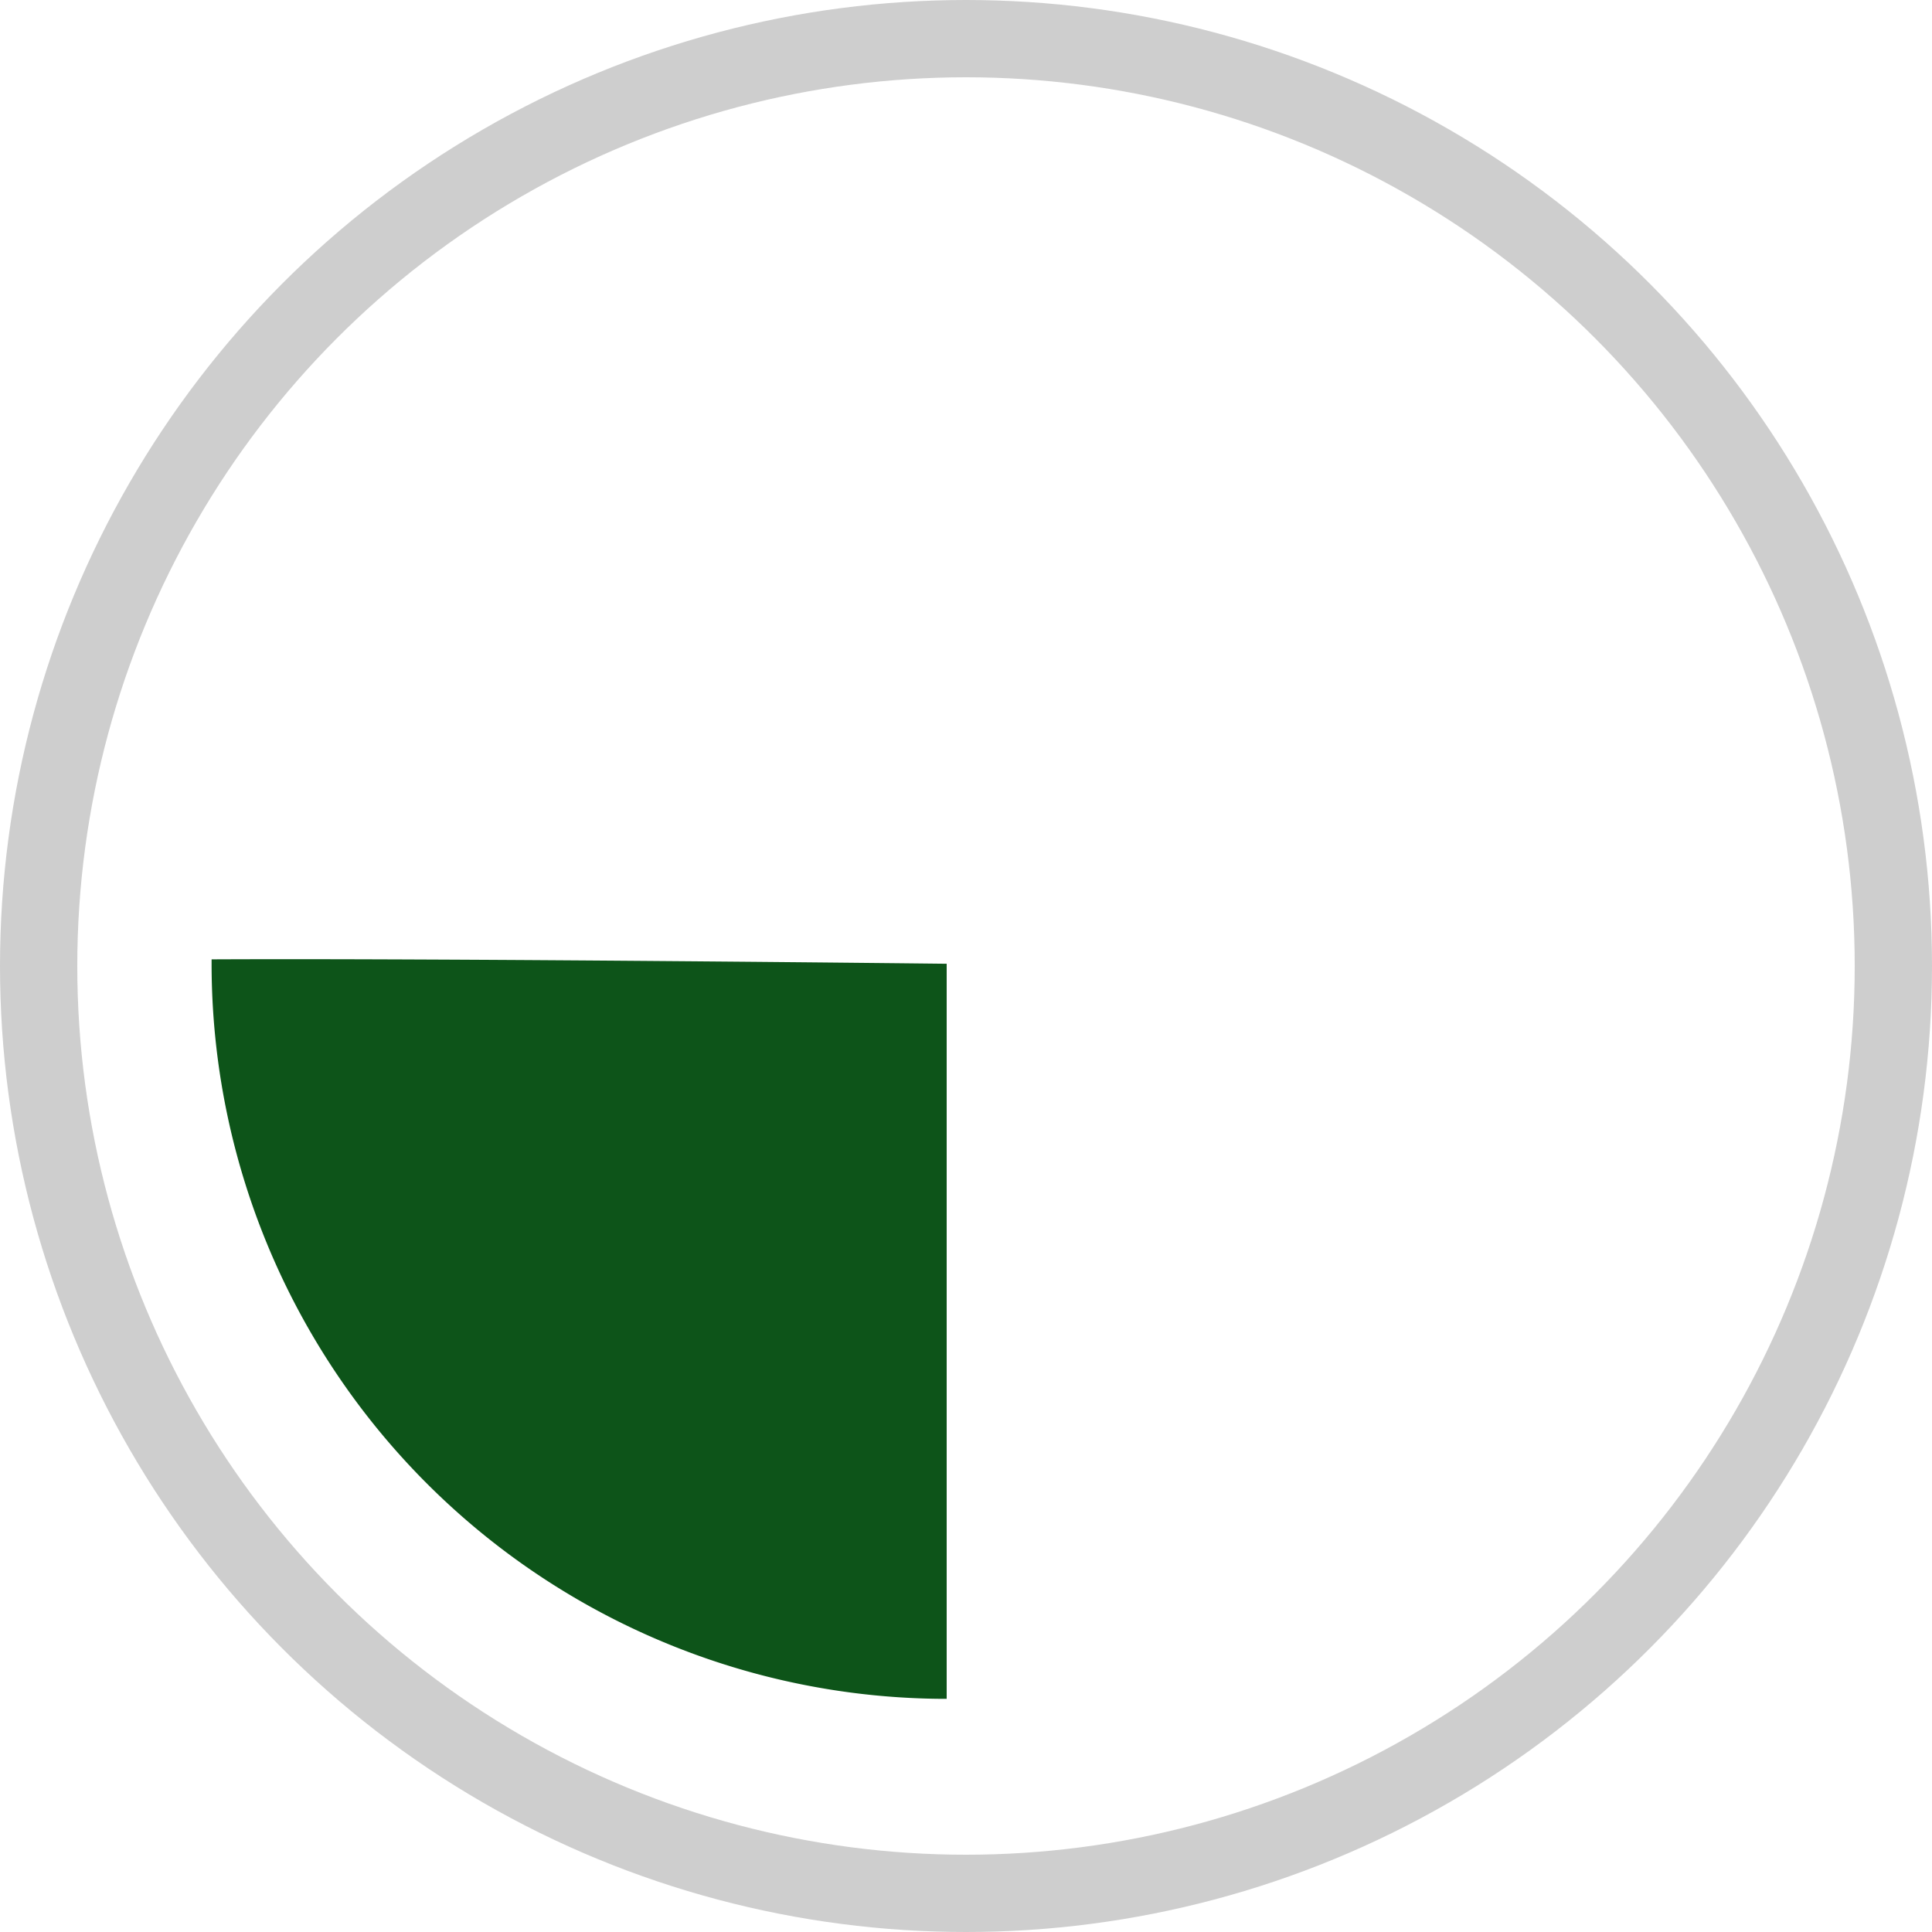 <?xml version="1.0" encoding="UTF-8"?> <svg xmlns="http://www.w3.org/2000/svg" width="25" height="25" viewBox="0 0 25 25"><g id="Group_122" data-name="Group 122" transform="translate(-135 -701.5)"><g id="Group_115" data-name="Group 115"><g id="Group_113" data-name="Group 113" transform="translate(135 701.778)"><g id="Ellipse_33" data-name="Ellipse 33" transform="translate(0 -0.278)" fill="none" stroke="#cecece" stroke-width="1"><circle cx="12.5" cy="12.5" r="12.5" stroke="none"></circle><circle cx="12.5" cy="12.5" r="12" fill="none"></circle></g><path id="Intersection_4" data-name="Intersection 4" d="M0,.057V0C3.176-.015,9.512.057,9.512.057V9.569A9.512,9.512,0,0,1,0,.057Z" transform="translate(2.738 12.136)" fill="#0d5419"></path></g></g></g></svg> 